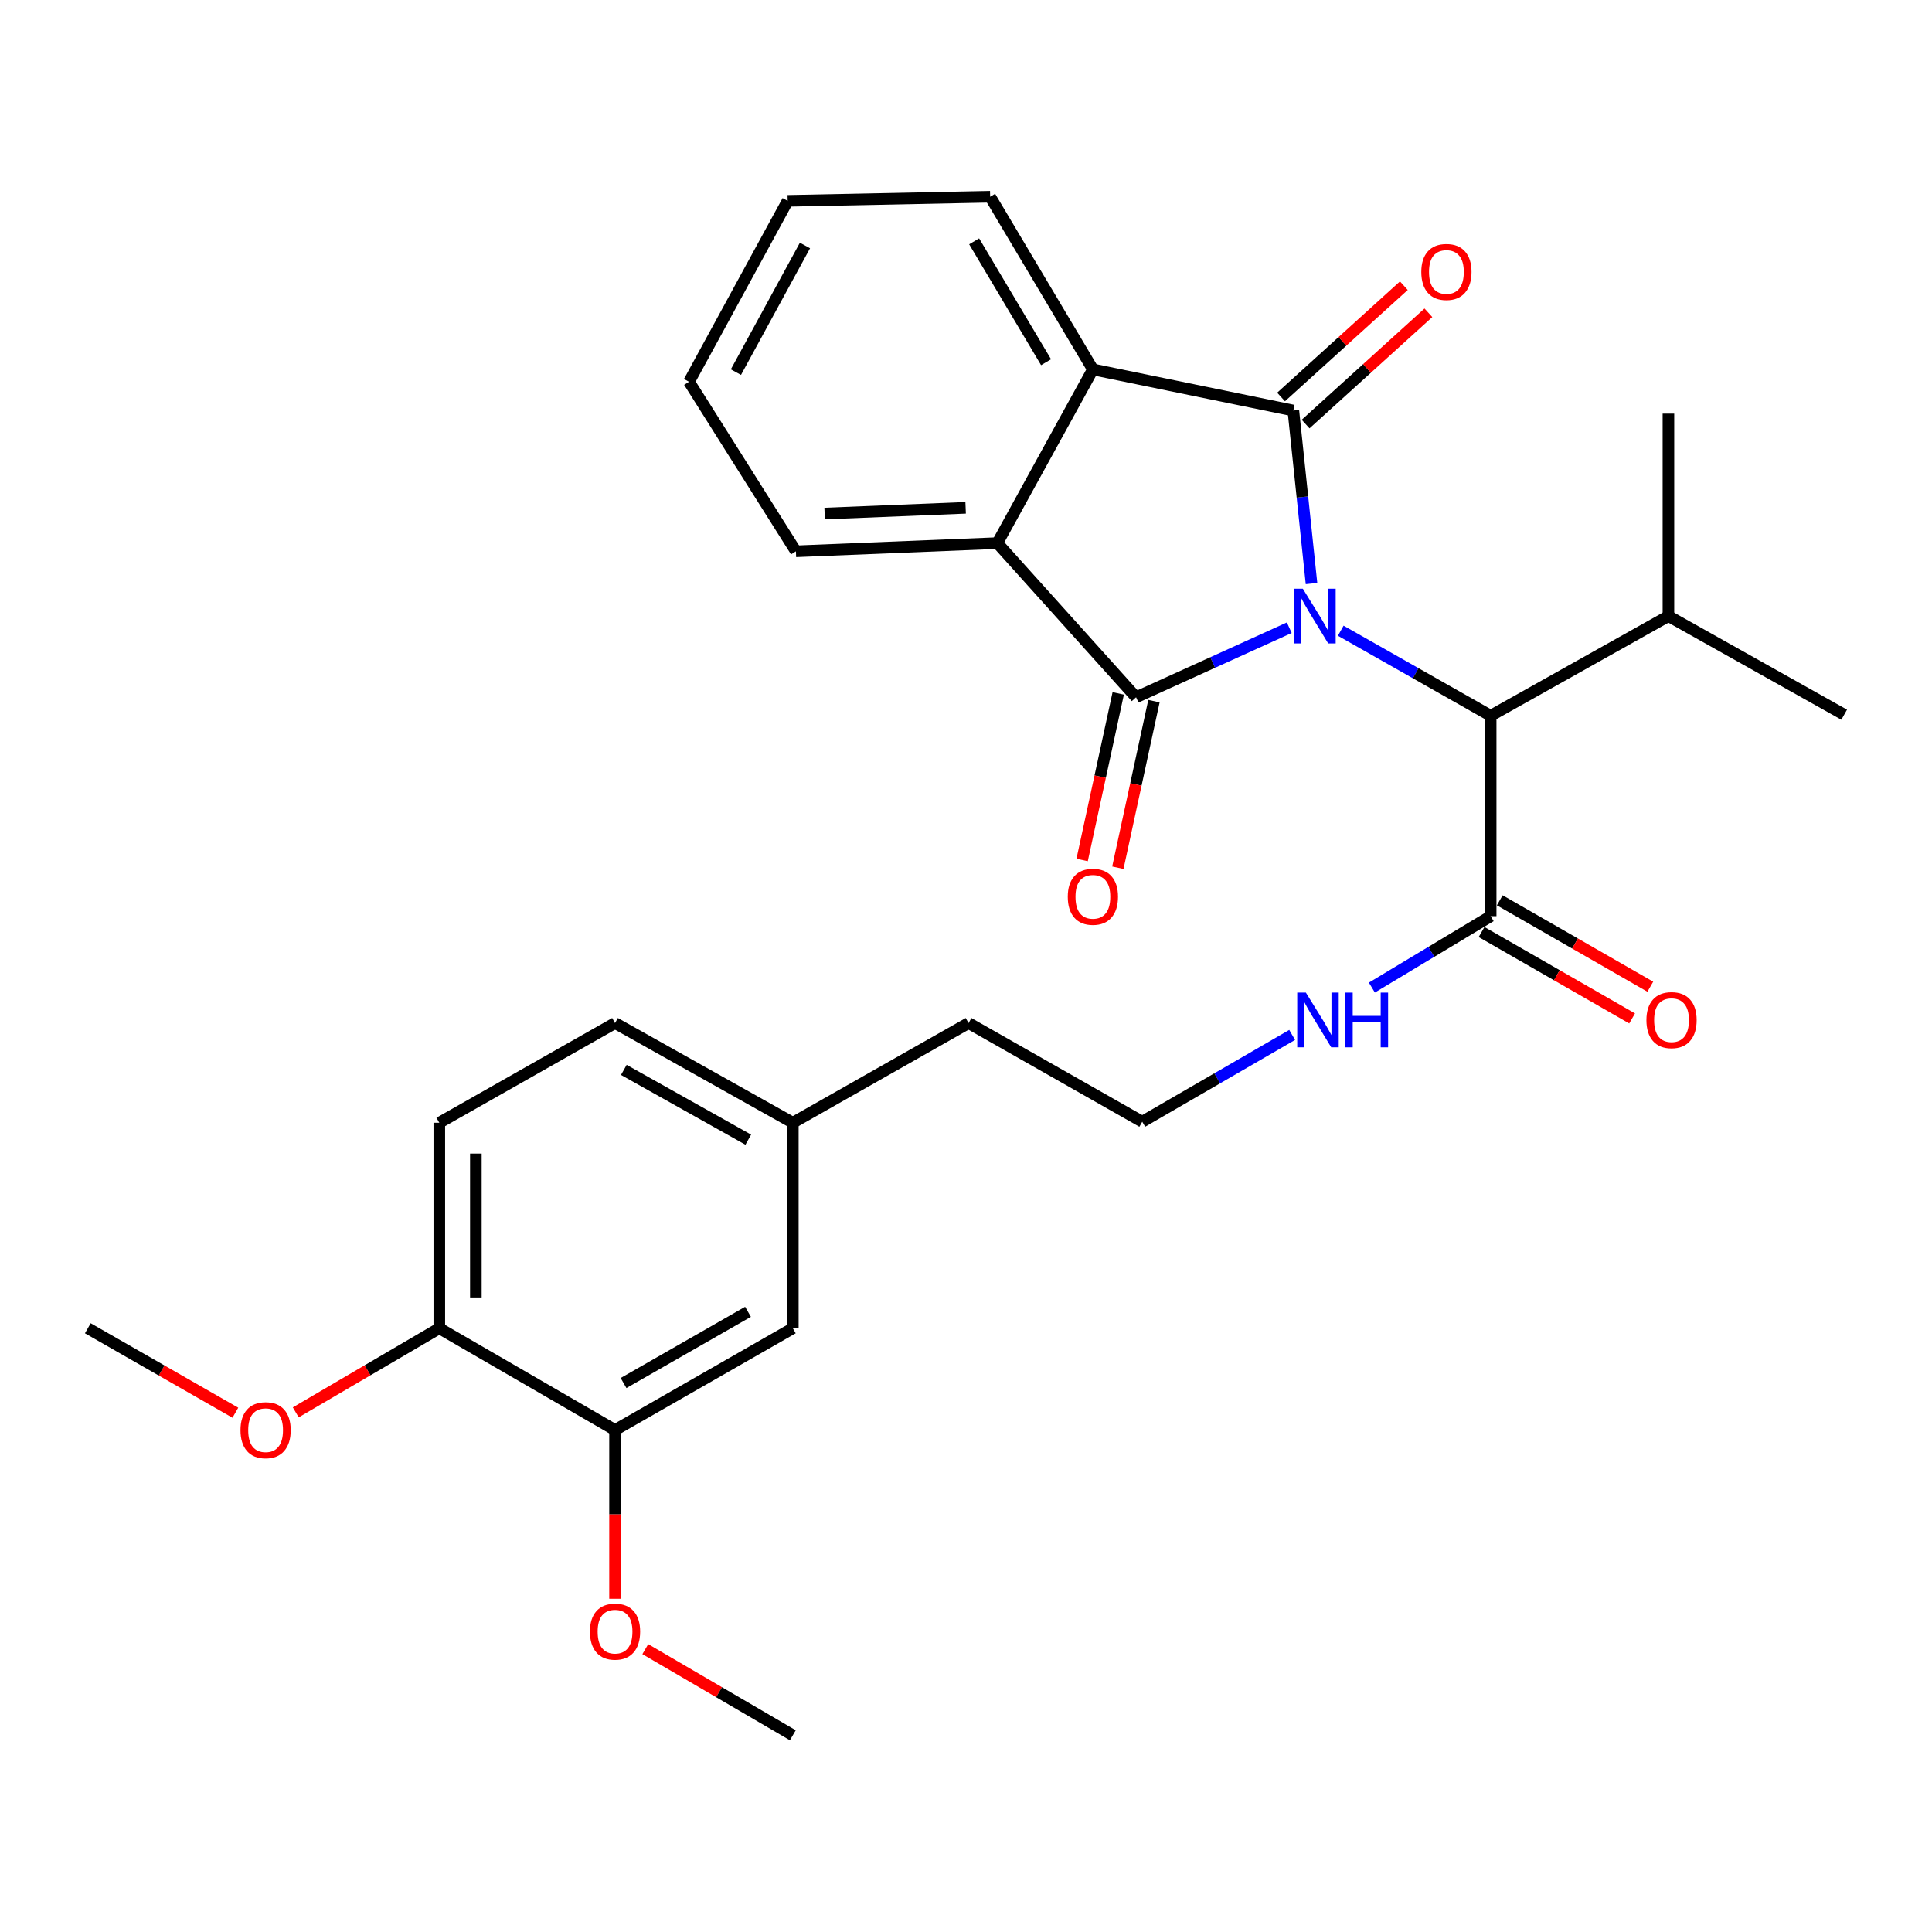 <?xml version='1.0' encoding='iso-8859-1'?>
<svg version='1.1' baseProfile='full'
              xmlns='http://www.w3.org/2000/svg'
                      xmlns:rdkit='http://www.rdkit.org/xml'
                      xmlns:xlink='http://www.w3.org/1999/xlink'
                  xml:space='preserve'
width='1000px' height='1000px' viewBox='0 0 1000 1000'>
<!-- END OF HEADER -->
<rect style='opacity:1.0;fill:#FFFFFF;stroke:none' width='1000' height='1000' x='0' y='0'> </rect>
<path class='bond-0' d='M 678.837,302.045 L 674.134,257.267' style='fill:none;fill-rule:evenodd;stroke:#0000FF;stroke-width:6px;stroke-linecap:butt;stroke-linejoin:miter;stroke-opacity:1' />
<path class='bond-0' d='M 674.134,257.267 L 669.431,212.489' style='fill:none;fill-rule:evenodd;stroke:#000000;stroke-width:6px;stroke-linecap:butt;stroke-linejoin:miter;stroke-opacity:1' />
<path class='bond-1' d='M 667.324,324.91 L 627.68,342.908' style='fill:none;fill-rule:evenodd;stroke:#0000FF;stroke-width:6px;stroke-linecap:butt;stroke-linejoin:miter;stroke-opacity:1' />
<path class='bond-1' d='M 627.68,342.908 L 588.037,360.906' style='fill:none;fill-rule:evenodd;stroke:#000000;stroke-width:6px;stroke-linecap:butt;stroke-linejoin:miter;stroke-opacity:1' />
<path class='bond-4' d='M 693.959,326.454 L 732.762,348.463' style='fill:none;fill-rule:evenodd;stroke:#0000FF;stroke-width:6px;stroke-linecap:butt;stroke-linejoin:miter;stroke-opacity:1' />
<path class='bond-4' d='M 732.762,348.463 L 771.565,370.472' style='fill:none;fill-rule:evenodd;stroke:#000000;stroke-width:6px;stroke-linecap:butt;stroke-linejoin:miter;stroke-opacity:1' />
<path class='bond-2' d='M 669.431,212.489 L 565.678,191.213' style='fill:none;fill-rule:evenodd;stroke:#000000;stroke-width:6px;stroke-linecap:butt;stroke-linejoin:miter;stroke-opacity:1' />
<path class='bond-6' d='M 675.784,219.499 L 707.562,190.698' style='fill:none;fill-rule:evenodd;stroke:#000000;stroke-width:6px;stroke-linecap:butt;stroke-linejoin:miter;stroke-opacity:1' />
<path class='bond-6' d='M 707.562,190.698 L 739.339,161.897' style='fill:none;fill-rule:evenodd;stroke:#FF0000;stroke-width:6px;stroke-linecap:butt;stroke-linejoin:miter;stroke-opacity:1' />
<path class='bond-6' d='M 663.078,205.479 L 694.855,176.678' style='fill:none;fill-rule:evenodd;stroke:#000000;stroke-width:6px;stroke-linecap:butt;stroke-linejoin:miter;stroke-opacity:1' />
<path class='bond-6' d='M 694.855,176.678 L 726.633,147.877' style='fill:none;fill-rule:evenodd;stroke:#FF0000;stroke-width:6px;stroke-linecap:butt;stroke-linejoin:miter;stroke-opacity:1' />
<path class='bond-3' d='M 588.037,360.906 L 516.22,281.111' style='fill:none;fill-rule:evenodd;stroke:#000000;stroke-width:6px;stroke-linecap:butt;stroke-linejoin:miter;stroke-opacity:1' />
<path class='bond-7' d='M 578.791,358.903 L 569.449,402.016' style='fill:none;fill-rule:evenodd;stroke:#000000;stroke-width:6px;stroke-linecap:butt;stroke-linejoin:miter;stroke-opacity:1' />
<path class='bond-7' d='M 569.449,402.016 L 560.107,445.128' style='fill:none;fill-rule:evenodd;stroke:#FF0000;stroke-width:6px;stroke-linecap:butt;stroke-linejoin:miter;stroke-opacity:1' />
<path class='bond-7' d='M 597.283,362.91 L 587.941,406.023' style='fill:none;fill-rule:evenodd;stroke:#000000;stroke-width:6px;stroke-linecap:butt;stroke-linejoin:miter;stroke-opacity:1' />
<path class='bond-7' d='M 587.941,406.023 L 578.599,449.135' style='fill:none;fill-rule:evenodd;stroke:#FF0000;stroke-width:6px;stroke-linecap:butt;stroke-linejoin:miter;stroke-opacity:1' />
<path class='bond-18' d='M 565.678,191.213 L 512.499,101.83' style='fill:none;fill-rule:evenodd;stroke:#000000;stroke-width:6px;stroke-linecap:butt;stroke-linejoin:miter;stroke-opacity:1' />
<path class='bond-18' d='M 541.44,187.48 L 504.215,124.912' style='fill:none;fill-rule:evenodd;stroke:#000000;stroke-width:6px;stroke-linecap:butt;stroke-linejoin:miter;stroke-opacity:1' />
<path class='bond-29' d='M 565.678,191.213 L 516.22,281.111' style='fill:none;fill-rule:evenodd;stroke:#000000;stroke-width:6px;stroke-linecap:butt;stroke-linejoin:miter;stroke-opacity:1' />
<path class='bond-19' d='M 516.22,281.111 L 411.963,285.357' style='fill:none;fill-rule:evenodd;stroke:#000000;stroke-width:6px;stroke-linecap:butt;stroke-linejoin:miter;stroke-opacity:1' />
<path class='bond-19' d='M 499.811,262.842 L 426.831,265.815' style='fill:none;fill-rule:evenodd;stroke:#000000;stroke-width:6px;stroke-linecap:butt;stroke-linejoin:miter;stroke-opacity:1' />
<path class='bond-5' d='M 771.565,370.472 L 771.565,474.214' style='fill:none;fill-rule:evenodd;stroke:#000000;stroke-width:6px;stroke-linecap:butt;stroke-linejoin:miter;stroke-opacity:1' />
<path class='bond-14' d='M 771.565,370.472 L 863.575,318.88' style='fill:none;fill-rule:evenodd;stroke:#000000;stroke-width:6px;stroke-linecap:butt;stroke-linejoin:miter;stroke-opacity:1' />
<path class='bond-10' d='M 766.856,482.42 L 805.817,504.774' style='fill:none;fill-rule:evenodd;stroke:#000000;stroke-width:6px;stroke-linecap:butt;stroke-linejoin:miter;stroke-opacity:1' />
<path class='bond-10' d='M 805.817,504.774 L 844.777,527.129' style='fill:none;fill-rule:evenodd;stroke:#FF0000;stroke-width:6px;stroke-linecap:butt;stroke-linejoin:miter;stroke-opacity:1' />
<path class='bond-10' d='M 776.273,466.008 L 815.233,488.363' style='fill:none;fill-rule:evenodd;stroke:#000000;stroke-width:6px;stroke-linecap:butt;stroke-linejoin:miter;stroke-opacity:1' />
<path class='bond-10' d='M 815.233,488.363 L 854.194,510.717' style='fill:none;fill-rule:evenodd;stroke:#FF0000;stroke-width:6px;stroke-linecap:butt;stroke-linejoin:miter;stroke-opacity:1' />
<path class='bond-12' d='M 771.565,474.214 L 740.823,492.689' style='fill:none;fill-rule:evenodd;stroke:#000000;stroke-width:6px;stroke-linecap:butt;stroke-linejoin:miter;stroke-opacity:1' />
<path class='bond-12' d='M 740.823,492.689 L 710.082,511.163' style='fill:none;fill-rule:evenodd;stroke:#0000FF;stroke-width:6px;stroke-linecap:butt;stroke-linejoin:miter;stroke-opacity:1' />
<path class='bond-8' d='M 318.344,740.187 L 410.365,687.511' style='fill:none;fill-rule:evenodd;stroke:#000000;stroke-width:6px;stroke-linecap:butt;stroke-linejoin:miter;stroke-opacity:1' />
<path class='bond-8' d='M 322.747,715.864 L 387.162,678.991' style='fill:none;fill-rule:evenodd;stroke:#000000;stroke-width:6px;stroke-linecap:butt;stroke-linejoin:miter;stroke-opacity:1' />
<path class='bond-17' d='M 318.344,740.187 L 318.344,783.852' style='fill:none;fill-rule:evenodd;stroke:#000000;stroke-width:6px;stroke-linecap:butt;stroke-linejoin:miter;stroke-opacity:1' />
<path class='bond-17' d='M 318.344,783.852 L 318.344,827.517' style='fill:none;fill-rule:evenodd;stroke:#FF0000;stroke-width:6px;stroke-linecap:butt;stroke-linejoin:miter;stroke-opacity:1' />
<path class='bond-31' d='M 318.344,740.187 L 227.384,687.511' style='fill:none;fill-rule:evenodd;stroke:#000000;stroke-width:6px;stroke-linecap:butt;stroke-linejoin:miter;stroke-opacity:1' />
<path class='bond-9' d='M 227.384,687.511 L 227.384,581.131' style='fill:none;fill-rule:evenodd;stroke:#000000;stroke-width:6px;stroke-linecap:butt;stroke-linejoin:miter;stroke-opacity:1' />
<path class='bond-9' d='M 246.306,671.554 L 246.306,597.088' style='fill:none;fill-rule:evenodd;stroke:#000000;stroke-width:6px;stroke-linecap:butt;stroke-linejoin:miter;stroke-opacity:1' />
<path class='bond-20' d='M 227.384,687.511 L 190.233,709.278' style='fill:none;fill-rule:evenodd;stroke:#000000;stroke-width:6px;stroke-linecap:butt;stroke-linejoin:miter;stroke-opacity:1' />
<path class='bond-20' d='M 190.233,709.278 L 153.081,731.044' style='fill:none;fill-rule:evenodd;stroke:#FF0000;stroke-width:6px;stroke-linecap:butt;stroke-linejoin:miter;stroke-opacity:1' />
<path class='bond-11' d='M 410.365,687.511 L 410.365,581.131' style='fill:none;fill-rule:evenodd;stroke:#000000;stroke-width:6px;stroke-linecap:butt;stroke-linejoin:miter;stroke-opacity:1' />
<path class='bond-21' d='M 668.814,535.671 L 630.018,558.138' style='fill:none;fill-rule:evenodd;stroke:#0000FF;stroke-width:6px;stroke-linecap:butt;stroke-linejoin:miter;stroke-opacity:1' />
<path class='bond-21' d='M 630.018,558.138 L 591.222,580.605' style='fill:none;fill-rule:evenodd;stroke:#000000;stroke-width:6px;stroke-linecap:butt;stroke-linejoin:miter;stroke-opacity:1' />
<path class='bond-13' d='M 227.384,581.131 L 318.344,529.528' style='fill:none;fill-rule:evenodd;stroke:#000000;stroke-width:6px;stroke-linecap:butt;stroke-linejoin:miter;stroke-opacity:1' />
<path class='bond-23' d='M 863.575,318.88 L 863.575,214.097' style='fill:none;fill-rule:evenodd;stroke:#000000;stroke-width:6px;stroke-linecap:butt;stroke-linejoin:miter;stroke-opacity:1' />
<path class='bond-24' d='M 863.575,318.88 L 954.545,369.926' style='fill:none;fill-rule:evenodd;stroke:#000000;stroke-width:6px;stroke-linecap:butt;stroke-linejoin:miter;stroke-opacity:1' />
<path class='bond-15' d='M 410.365,581.131 L 501.325,529.528' style='fill:none;fill-rule:evenodd;stroke:#000000;stroke-width:6px;stroke-linecap:butt;stroke-linejoin:miter;stroke-opacity:1' />
<path class='bond-16' d='M 410.365,581.131 L 318.344,529.528' style='fill:none;fill-rule:evenodd;stroke:#000000;stroke-width:6px;stroke-linecap:butt;stroke-linejoin:miter;stroke-opacity:1' />
<path class='bond-16' d='M 387.307,589.894 L 322.892,553.772' style='fill:none;fill-rule:evenodd;stroke:#000000;stroke-width:6px;stroke-linecap:butt;stroke-linejoin:miter;stroke-opacity:1' />
<path class='bond-25' d='M 334.008,853.589 L 372.186,875.88' style='fill:none;fill-rule:evenodd;stroke:#FF0000;stroke-width:6px;stroke-linecap:butt;stroke-linejoin:miter;stroke-opacity:1' />
<path class='bond-25' d='M 372.186,875.88 L 410.365,898.17' style='fill:none;fill-rule:evenodd;stroke:#000000;stroke-width:6px;stroke-linecap:butt;stroke-linejoin:miter;stroke-opacity:1' />
<path class='bond-28' d='M 512.499,101.83 L 407.695,103.964' style='fill:none;fill-rule:evenodd;stroke:#000000;stroke-width:6px;stroke-linecap:butt;stroke-linejoin:miter;stroke-opacity:1' />
<path class='bond-27' d='M 411.963,285.357 L 356.639,197.604' style='fill:none;fill-rule:evenodd;stroke:#000000;stroke-width:6px;stroke-linecap:butt;stroke-linejoin:miter;stroke-opacity:1' />
<path class='bond-26' d='M 121.825,731.228 L 83.64,709.37' style='fill:none;fill-rule:evenodd;stroke:#FF0000;stroke-width:6px;stroke-linecap:butt;stroke-linejoin:miter;stroke-opacity:1' />
<path class='bond-26' d='M 83.64,709.37 L 45.455,687.511' style='fill:none;fill-rule:evenodd;stroke:#000000;stroke-width:6px;stroke-linecap:butt;stroke-linejoin:miter;stroke-opacity:1' />
<path class='bond-22' d='M 591.222,580.605 L 501.325,529.528' style='fill:none;fill-rule:evenodd;stroke:#000000;stroke-width:6px;stroke-linecap:butt;stroke-linejoin:miter;stroke-opacity:1' />
<path class='bond-30' d='M 356.639,197.604 L 407.695,103.964' style='fill:none;fill-rule:evenodd;stroke:#000000;stroke-width:6px;stroke-linecap:butt;stroke-linejoin:miter;stroke-opacity:1' />
<path class='bond-30' d='M 380.91,192.616 L 416.649,127.068' style='fill:none;fill-rule:evenodd;stroke:#000000;stroke-width:6px;stroke-linecap:butt;stroke-linejoin:miter;stroke-opacity:1' />
<path  class='atom-0' d='M 674.345 304.72
L 683.625 319.72
Q 684.545 321.2, 686.025 323.88
Q 687.505 326.56, 687.585 326.72
L 687.585 304.72
L 691.345 304.72
L 691.345 333.04
L 687.465 333.04
L 677.505 316.64
Q 676.345 314.72, 675.105 312.52
Q 673.905 310.32, 673.545 309.64
L 673.545 333.04
L 669.865 333.04
L 669.865 304.72
L 674.345 304.72
' fill='#0000FF'/>
<path  class='atom-7' d='M 735.659 140.762
Q 735.659 133.962, 739.019 130.162
Q 742.379 126.362, 748.659 126.362
Q 754.939 126.362, 758.299 130.162
Q 761.659 133.962, 761.659 140.762
Q 761.659 147.642, 758.259 151.562
Q 754.859 155.442, 748.659 155.442
Q 742.419 155.442, 739.019 151.562
Q 735.659 147.682, 735.659 140.762
M 748.659 152.242
Q 752.979 152.242, 755.299 149.362
Q 757.659 146.442, 757.659 140.762
Q 757.659 135.202, 755.299 132.402
Q 752.979 129.562, 748.659 129.562
Q 744.339 129.562, 741.979 132.362
Q 739.659 135.162, 739.659 140.762
Q 739.659 146.482, 741.979 149.362
Q 744.339 152.242, 748.659 152.242
' fill='#FF0000'/>
<path  class='atom-8' d='M 552.678 464.171
Q 552.678 457.371, 556.038 453.571
Q 559.398 449.771, 565.678 449.771
Q 571.958 449.771, 575.318 453.571
Q 578.678 457.371, 578.678 464.171
Q 578.678 471.051, 575.278 474.971
Q 571.878 478.851, 565.678 478.851
Q 559.438 478.851, 556.038 474.971
Q 552.678 471.091, 552.678 464.171
M 565.678 475.651
Q 569.998 475.651, 572.318 472.771
Q 574.678 469.851, 574.678 464.171
Q 574.678 458.611, 572.318 455.811
Q 569.998 452.971, 565.678 452.971
Q 561.358 452.971, 558.998 455.771
Q 556.678 458.571, 556.678 464.171
Q 556.678 469.891, 558.998 472.771
Q 561.358 475.651, 565.678 475.651
' fill='#FF0000'/>
<path  class='atom-11' d='M 852.184 528.01
Q 852.184 521.21, 855.544 517.41
Q 858.904 513.61, 865.184 513.61
Q 871.464 513.61, 874.824 517.41
Q 878.184 521.21, 878.184 528.01
Q 878.184 534.89, 874.784 538.81
Q 871.384 542.69, 865.184 542.69
Q 858.944 542.69, 855.544 538.81
Q 852.184 534.93, 852.184 528.01
M 865.184 539.49
Q 869.504 539.49, 871.824 536.61
Q 874.184 533.69, 874.184 528.01
Q 874.184 522.45, 871.824 519.65
Q 869.504 516.81, 865.184 516.81
Q 860.864 516.81, 858.504 519.61
Q 856.184 522.41, 856.184 528.01
Q 856.184 533.73, 858.504 536.61
Q 860.864 539.49, 865.184 539.49
' fill='#FF0000'/>
<path  class='atom-13' d='M 675.922 513.77
L 685.202 528.77
Q 686.122 530.25, 687.602 532.93
Q 689.082 535.61, 689.162 535.77
L 689.162 513.77
L 692.922 513.77
L 692.922 542.09
L 689.042 542.09
L 679.082 525.69
Q 677.922 523.77, 676.682 521.57
Q 675.482 519.37, 675.122 518.69
L 675.122 542.09
L 671.442 542.09
L 671.442 513.77
L 675.922 513.77
' fill='#0000FF'/>
<path  class='atom-13' d='M 696.322 513.77
L 700.162 513.77
L 700.162 525.81
L 714.642 525.81
L 714.642 513.77
L 718.482 513.77
L 718.482 542.09
L 714.642 542.09
L 714.642 529.01
L 700.162 529.01
L 700.162 542.09
L 696.322 542.09
L 696.322 513.77
' fill='#0000FF'/>
<path  class='atom-18' d='M 305.344 844.524
Q 305.344 837.724, 308.704 833.924
Q 312.064 830.124, 318.344 830.124
Q 324.624 830.124, 327.984 833.924
Q 331.344 837.724, 331.344 844.524
Q 331.344 851.404, 327.944 855.324
Q 324.544 859.204, 318.344 859.204
Q 312.104 859.204, 308.704 855.324
Q 305.344 851.444, 305.344 844.524
M 318.344 856.004
Q 322.664 856.004, 324.984 853.124
Q 327.344 850.204, 327.344 844.524
Q 327.344 838.964, 324.984 836.164
Q 322.664 833.324, 318.344 833.324
Q 314.024 833.324, 311.664 836.124
Q 309.344 838.924, 309.344 844.524
Q 309.344 850.244, 311.664 853.124
Q 314.024 856.004, 318.344 856.004
' fill='#FF0000'/>
<path  class='atom-21' d='M 124.476 740.267
Q 124.476 733.467, 127.836 729.667
Q 131.196 725.867, 137.476 725.867
Q 143.756 725.867, 147.116 729.667
Q 150.476 733.467, 150.476 740.267
Q 150.476 747.147, 147.076 751.067
Q 143.676 754.947, 137.476 754.947
Q 131.236 754.947, 127.836 751.067
Q 124.476 747.187, 124.476 740.267
M 137.476 751.747
Q 141.796 751.747, 144.116 748.867
Q 146.476 745.947, 146.476 740.267
Q 146.476 734.707, 144.116 731.907
Q 141.796 729.067, 137.476 729.067
Q 133.156 729.067, 130.796 731.867
Q 128.476 734.667, 128.476 740.267
Q 128.476 745.987, 130.796 748.867
Q 133.156 751.747, 137.476 751.747
' fill='#FF0000'/>
</svg>
